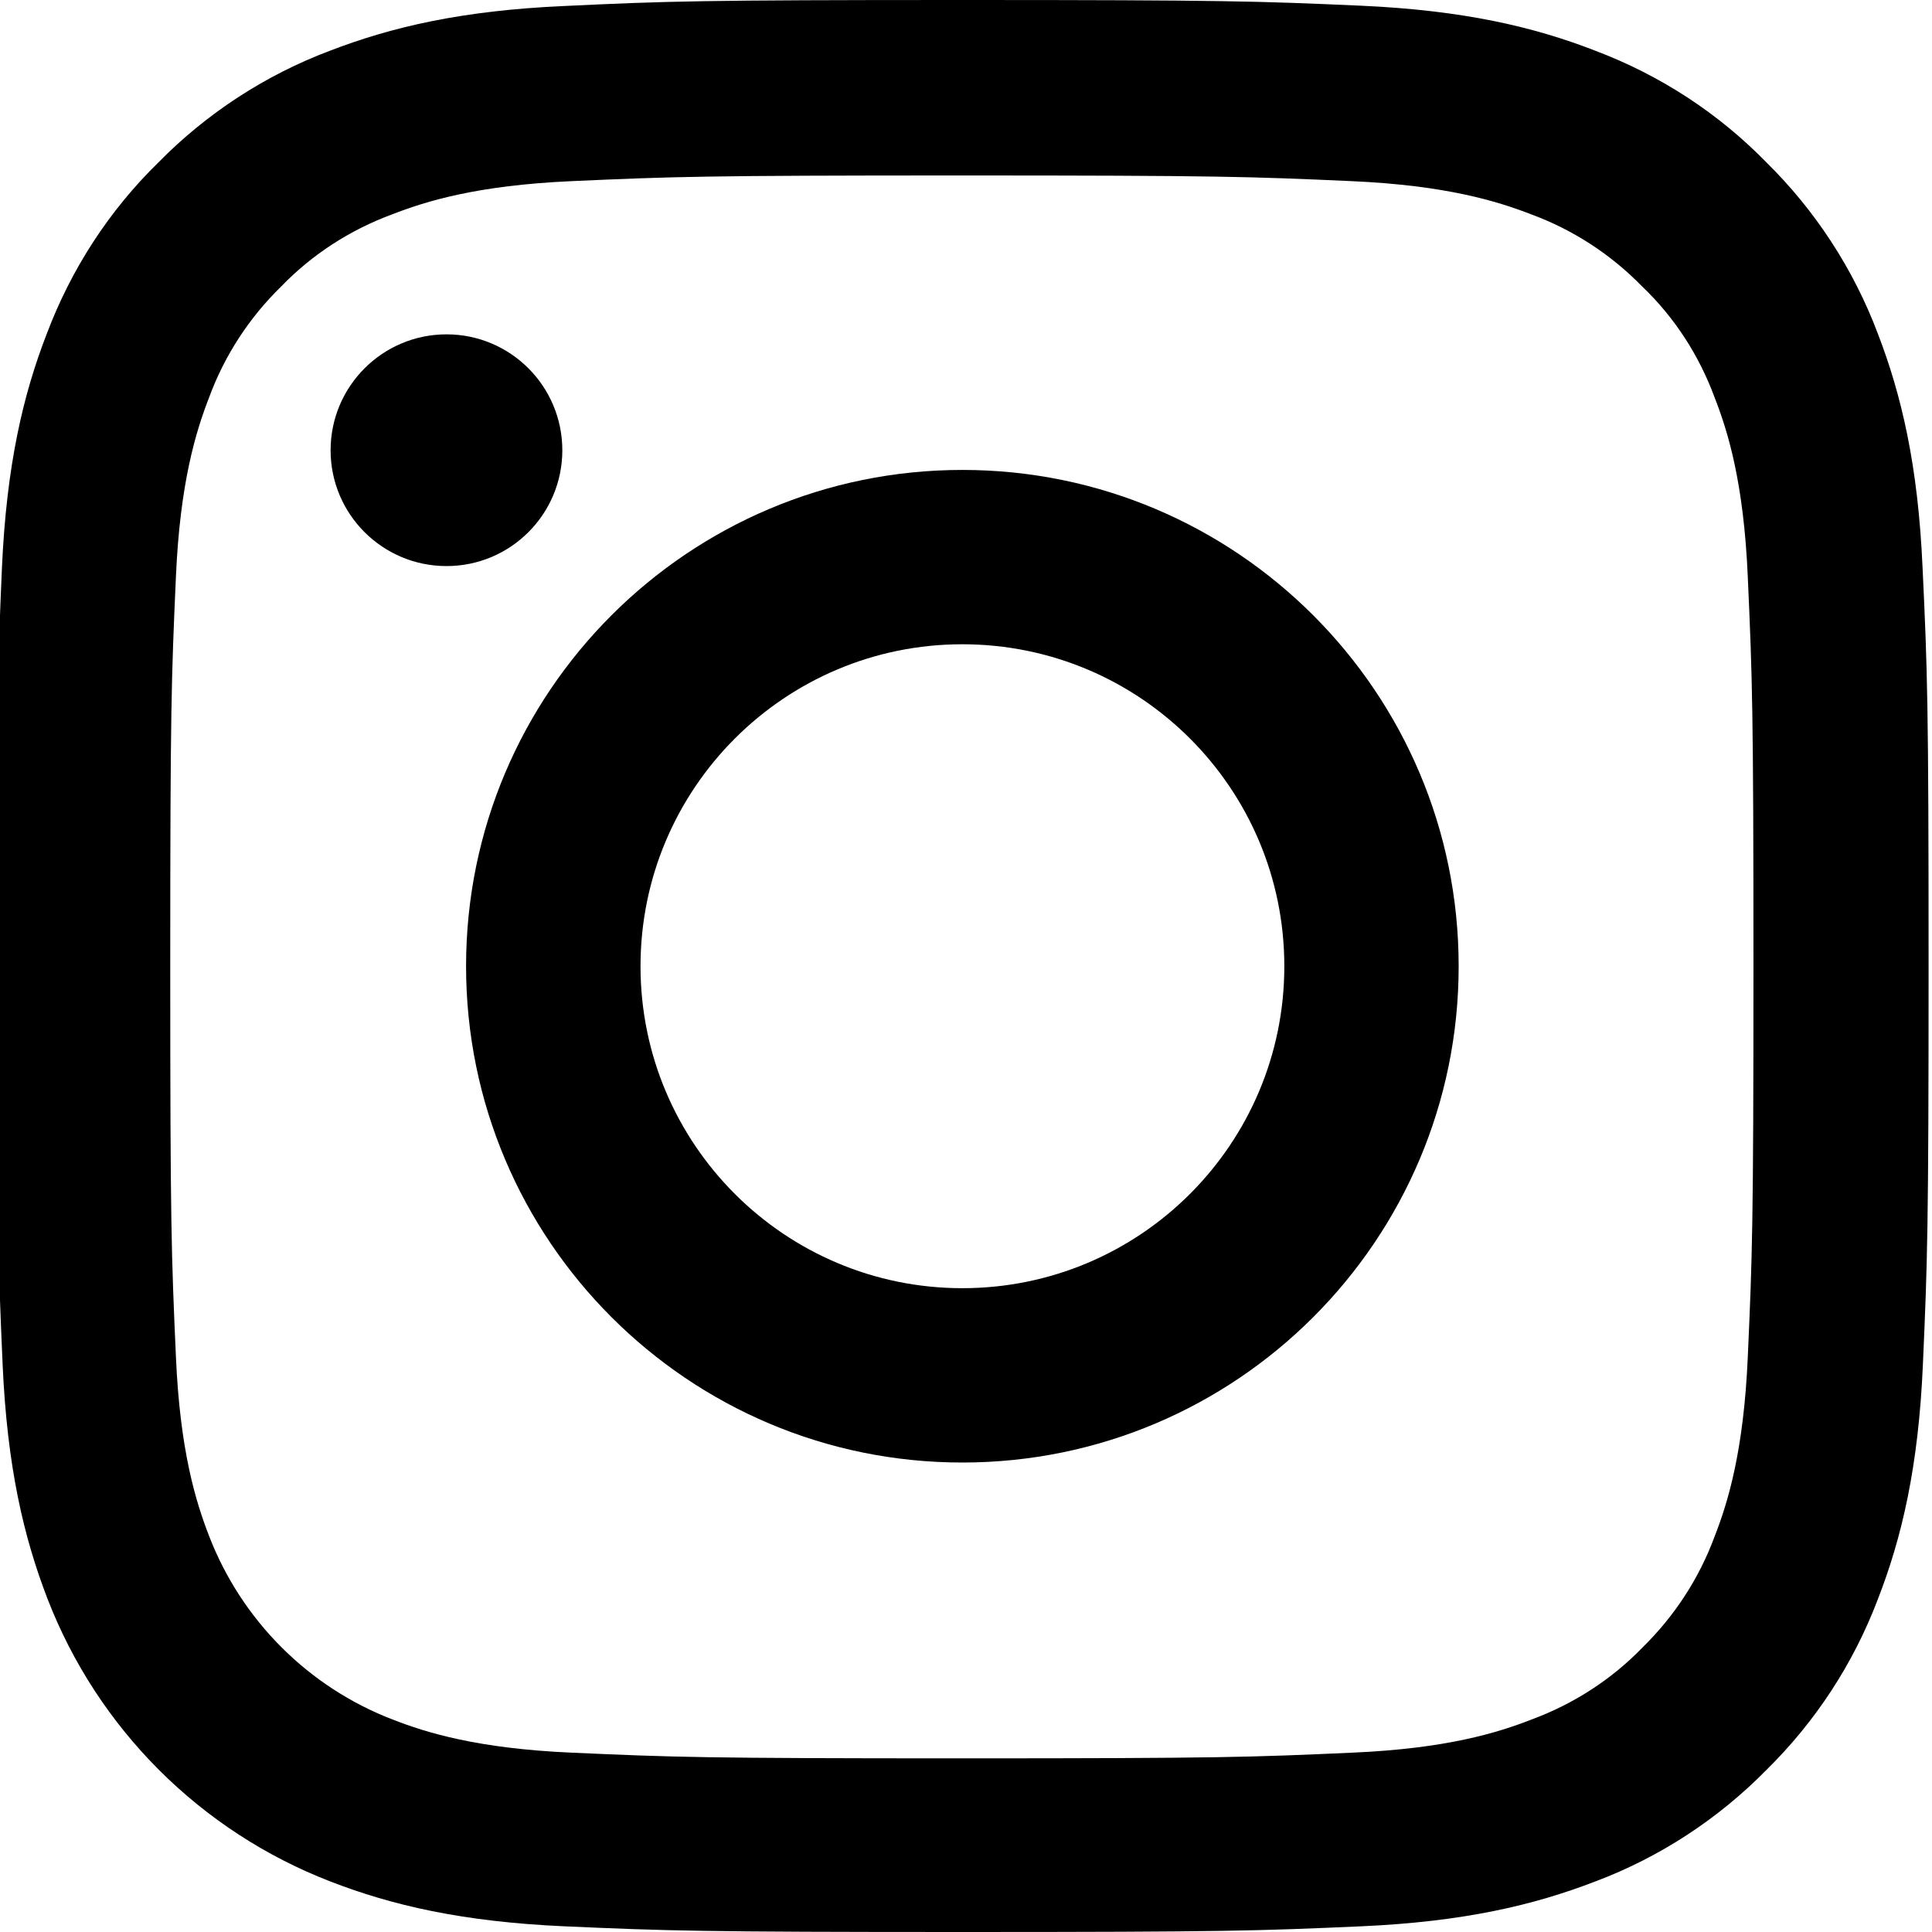 <svg width="17" height="17" viewBox="0 0 17 17" fill="none" xmlns="http://www.w3.org/2000/svg">
<g clip-path="url(#clip0_2126_738)">
<path d="M0.017 4.998C0.057 4.095 0.203 3.474 0.412 2.936C0.628 2.365 0.96 1.853 1.395 1.428C1.82 0.996 2.335 0.661 2.899 0.448C3.441 0.239 4.058 0.093 4.962 0.053C5.872 0.01 6.16 0 8.469 0C10.777 0 11.066 0.01 11.972 0.05C12.875 0.09 13.496 0.236 14.034 0.445C14.606 0.661 15.117 0.993 15.542 1.428C15.974 1.853 16.309 2.368 16.522 2.932C16.731 3.474 16.877 4.091 16.917 4.995C16.96 5.905 16.97 6.194 16.97 8.502C16.97 10.81 16.96 11.099 16.92 12.005C16.881 12.909 16.734 13.53 16.525 14.068C16.309 14.639 15.974 15.15 15.542 15.575C15.117 16.007 14.602 16.343 14.038 16.555C13.496 16.764 12.879 16.91 11.975 16.95C11.069 16.99 10.78 17 8.472 17C6.164 17 5.875 16.99 4.968 16.95C4.065 16.91 3.444 16.764 2.906 16.555C1.763 16.113 0.86 15.21 0.418 14.068C0.209 13.526 0.063 12.909 0.023 12.005C-0.017 11.099 -0.026 10.81 -0.026 8.502C-0.026 6.194 -0.023 5.905 0.017 4.998ZM1.548 11.939C1.584 12.769 1.724 13.217 1.84 13.516C2.126 14.257 2.713 14.845 3.454 15.13C3.753 15.247 4.204 15.386 5.031 15.422C5.928 15.462 6.197 15.472 8.465 15.472C10.733 15.472 11.006 15.462 11.899 15.422C12.729 15.386 13.178 15.247 13.477 15.13C13.845 14.994 14.181 14.778 14.453 14.496C14.735 14.22 14.951 13.888 15.087 13.52C15.204 13.221 15.343 12.769 15.379 11.942C15.419 11.046 15.429 10.777 15.429 8.508C15.429 6.24 15.419 5.968 15.379 5.074C15.343 4.244 15.204 3.796 15.087 3.497C14.951 3.128 14.735 2.793 14.45 2.521C14.174 2.238 13.842 2.022 13.473 1.886C13.174 1.77 12.723 1.631 11.896 1.594C10.999 1.554 10.73 1.544 8.462 1.544C6.19 1.544 5.921 1.554 5.028 1.594C4.198 1.631 3.749 1.77 3.451 1.886C3.082 2.022 2.747 2.238 2.474 2.521C2.192 2.796 1.976 3.128 1.84 3.497C1.724 3.796 1.584 4.247 1.548 5.074C1.508 5.971 1.498 6.24 1.498 8.508C1.498 10.777 1.508 11.042 1.548 11.939Z" fill="black"/>
<path d="M8.468 4.135C10.879 4.135 12.835 6.091 12.835 8.502C12.835 10.913 10.879 12.869 8.468 12.869C6.057 12.869 4.101 10.913 4.101 8.502C4.101 6.091 6.057 4.135 8.468 4.135ZM8.468 11.335C10.033 11.335 11.301 10.066 11.301 8.502C11.301 6.938 10.033 5.669 8.468 5.669C6.904 5.669 5.636 6.938 5.636 8.502C5.636 10.066 6.904 11.335 8.468 11.335Z" fill="black"/>
<path d="M2.909 3.962C2.909 4.525 3.366 4.981 3.929 4.981C4.492 4.981 4.948 4.525 4.948 3.962C4.948 3.399 4.492 2.942 3.929 2.942C3.366 2.942 2.909 3.399 2.909 3.962Z" fill="black"/>
</g>
<defs>
<clipPath id="clip0_2126_738">
<rect width="17" height="17" fill="white" transform="matrix(-1 0 0 1 17 0)"/>
</clipPath>
</defs>
</svg>
